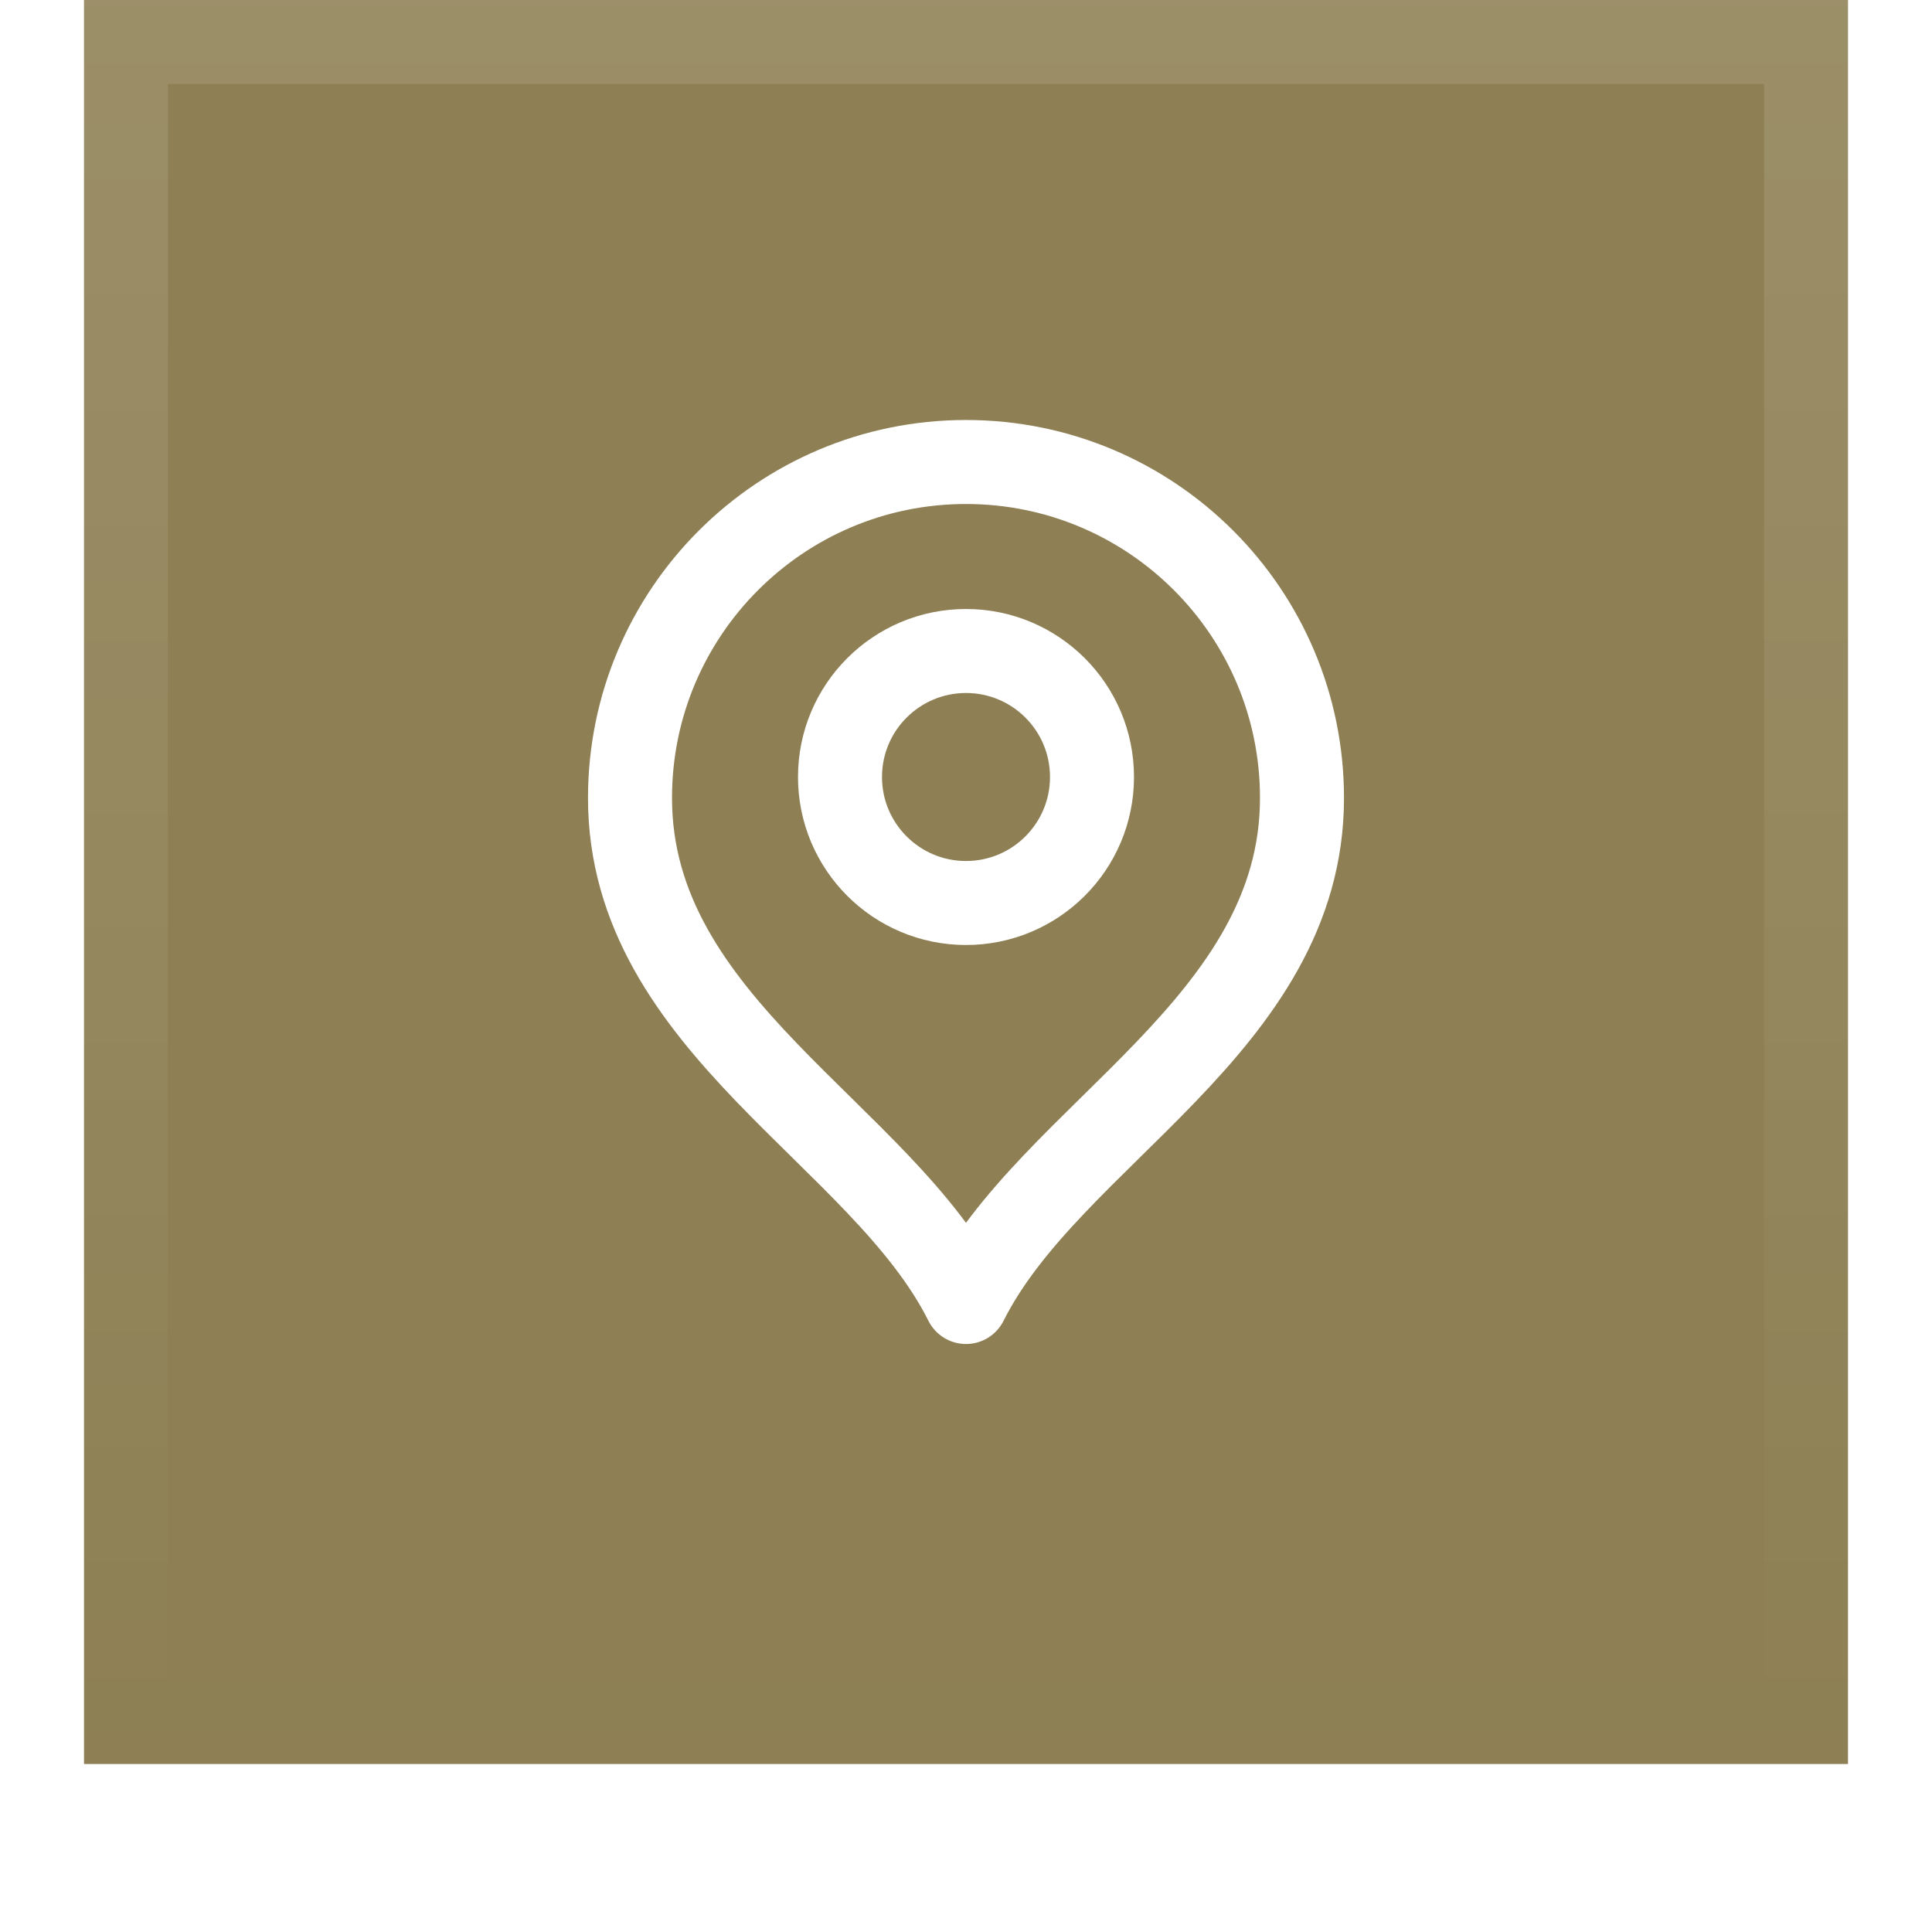 <svg width="46" height="46" viewBox="0 0 46 46" fill="none" xmlns="http://www.w3.org/2000/svg">
<g filter="url(#filter0_dii_907_4255)">
<rect x="2" y="1" width="42" height="42" fill="#8E8054"/>
<rect x="3" y="2" width="40" height="40" stroke="url(#paint0_linear_907_4255)" stroke-width="2"/>
<path d="M23 22.5C24.657 22.5 26 21.157 26 19.5C26 17.843 24.657 16.5 23 16.5C21.343 16.5 20 17.843 20 19.5C20 21.157 21.343 22.5 23 22.5Z" stroke="white" stroke-width="2" stroke-linecap="round" stroke-linejoin="round"/>
<path d="M23 32C25 28 31 25.418 31 20C31 15.582 27.418 12 23 12C18.582 12 15 15.582 15 20C15 25.418 21 28 23 32Z" stroke="white" stroke-width="2" stroke-linecap="round" stroke-linejoin="round"/>
</g>
<defs>
<filter id="filter0_dii_907_4255" x="0" y="0" width="46" height="46" filterUnits="userSpaceOnUse" color-interpolation-filters="sRGB">
<feFlood flood-opacity="0" result="BackgroundImageFix"/>
<feColorMatrix in="SourceAlpha" type="matrix" values="0 0 0 0 0 0 0 0 0 0 0 0 0 0 0 0 0 0 127 0" result="hardAlpha"/>
<feOffset dy="1"/>
<feGaussianBlur stdDeviation="1"/>
<feComposite in2="hardAlpha" operator="out"/>
<feColorMatrix type="matrix" values="0 0 0 0 0.039 0 0 0 0 0.05 0 0 0 0 0.071 0 0 0 0.05 0"/>
<feBlend mode="normal" in2="BackgroundImageFix" result="effect1_dropShadow_907_4255"/>
<feBlend mode="normal" in="SourceGraphic" in2="effect1_dropShadow_907_4255" result="shape"/>
<feColorMatrix in="SourceAlpha" type="matrix" values="0 0 0 0 0 0 0 0 0 0 0 0 0 0 0 0 0 0 127 0" result="hardAlpha"/>
<feOffset dy="-2"/>
<feComposite in2="hardAlpha" operator="arithmetic" k2="-1" k3="1"/>
<feColorMatrix type="matrix" values="0 0 0 0 0.039 0 0 0 0 0.05 0 0 0 0 0.071 0 0 0 0.05 0"/>
<feBlend mode="normal" in2="shape" result="effect2_innerShadow_907_4255"/>
<feColorMatrix in="SourceAlpha" type="matrix" values="0 0 0 0 0 0 0 0 0 0 0 0 0 0 0 0 0 0 127 0" result="hardAlpha"/>
<feMorphology radius="1" operator="erode" in="SourceAlpha" result="effect3_innerShadow_907_4255"/>
<feOffset/>
<feComposite in2="hardAlpha" operator="arithmetic" k2="-1" k3="1"/>
<feColorMatrix type="matrix" values="0 0 0 0 0.039 0 0 0 0 0.05 0 0 0 0 0.071 0 0 0 0.18 0"/>
<feBlend mode="normal" in2="effect2_innerShadow_907_4255" result="effect3_innerShadow_907_4255"/>
</filter>
<linearGradient id="paint0_linear_907_4255" x1="23" y1="1" x2="23" y2="43" gradientUnits="userSpaceOnUse">
<stop stop-color="white" stop-opacity="0.12"/>
<stop offset="1" stop-color="white" stop-opacity="0"/>
</linearGradient>
</defs>
</svg>
